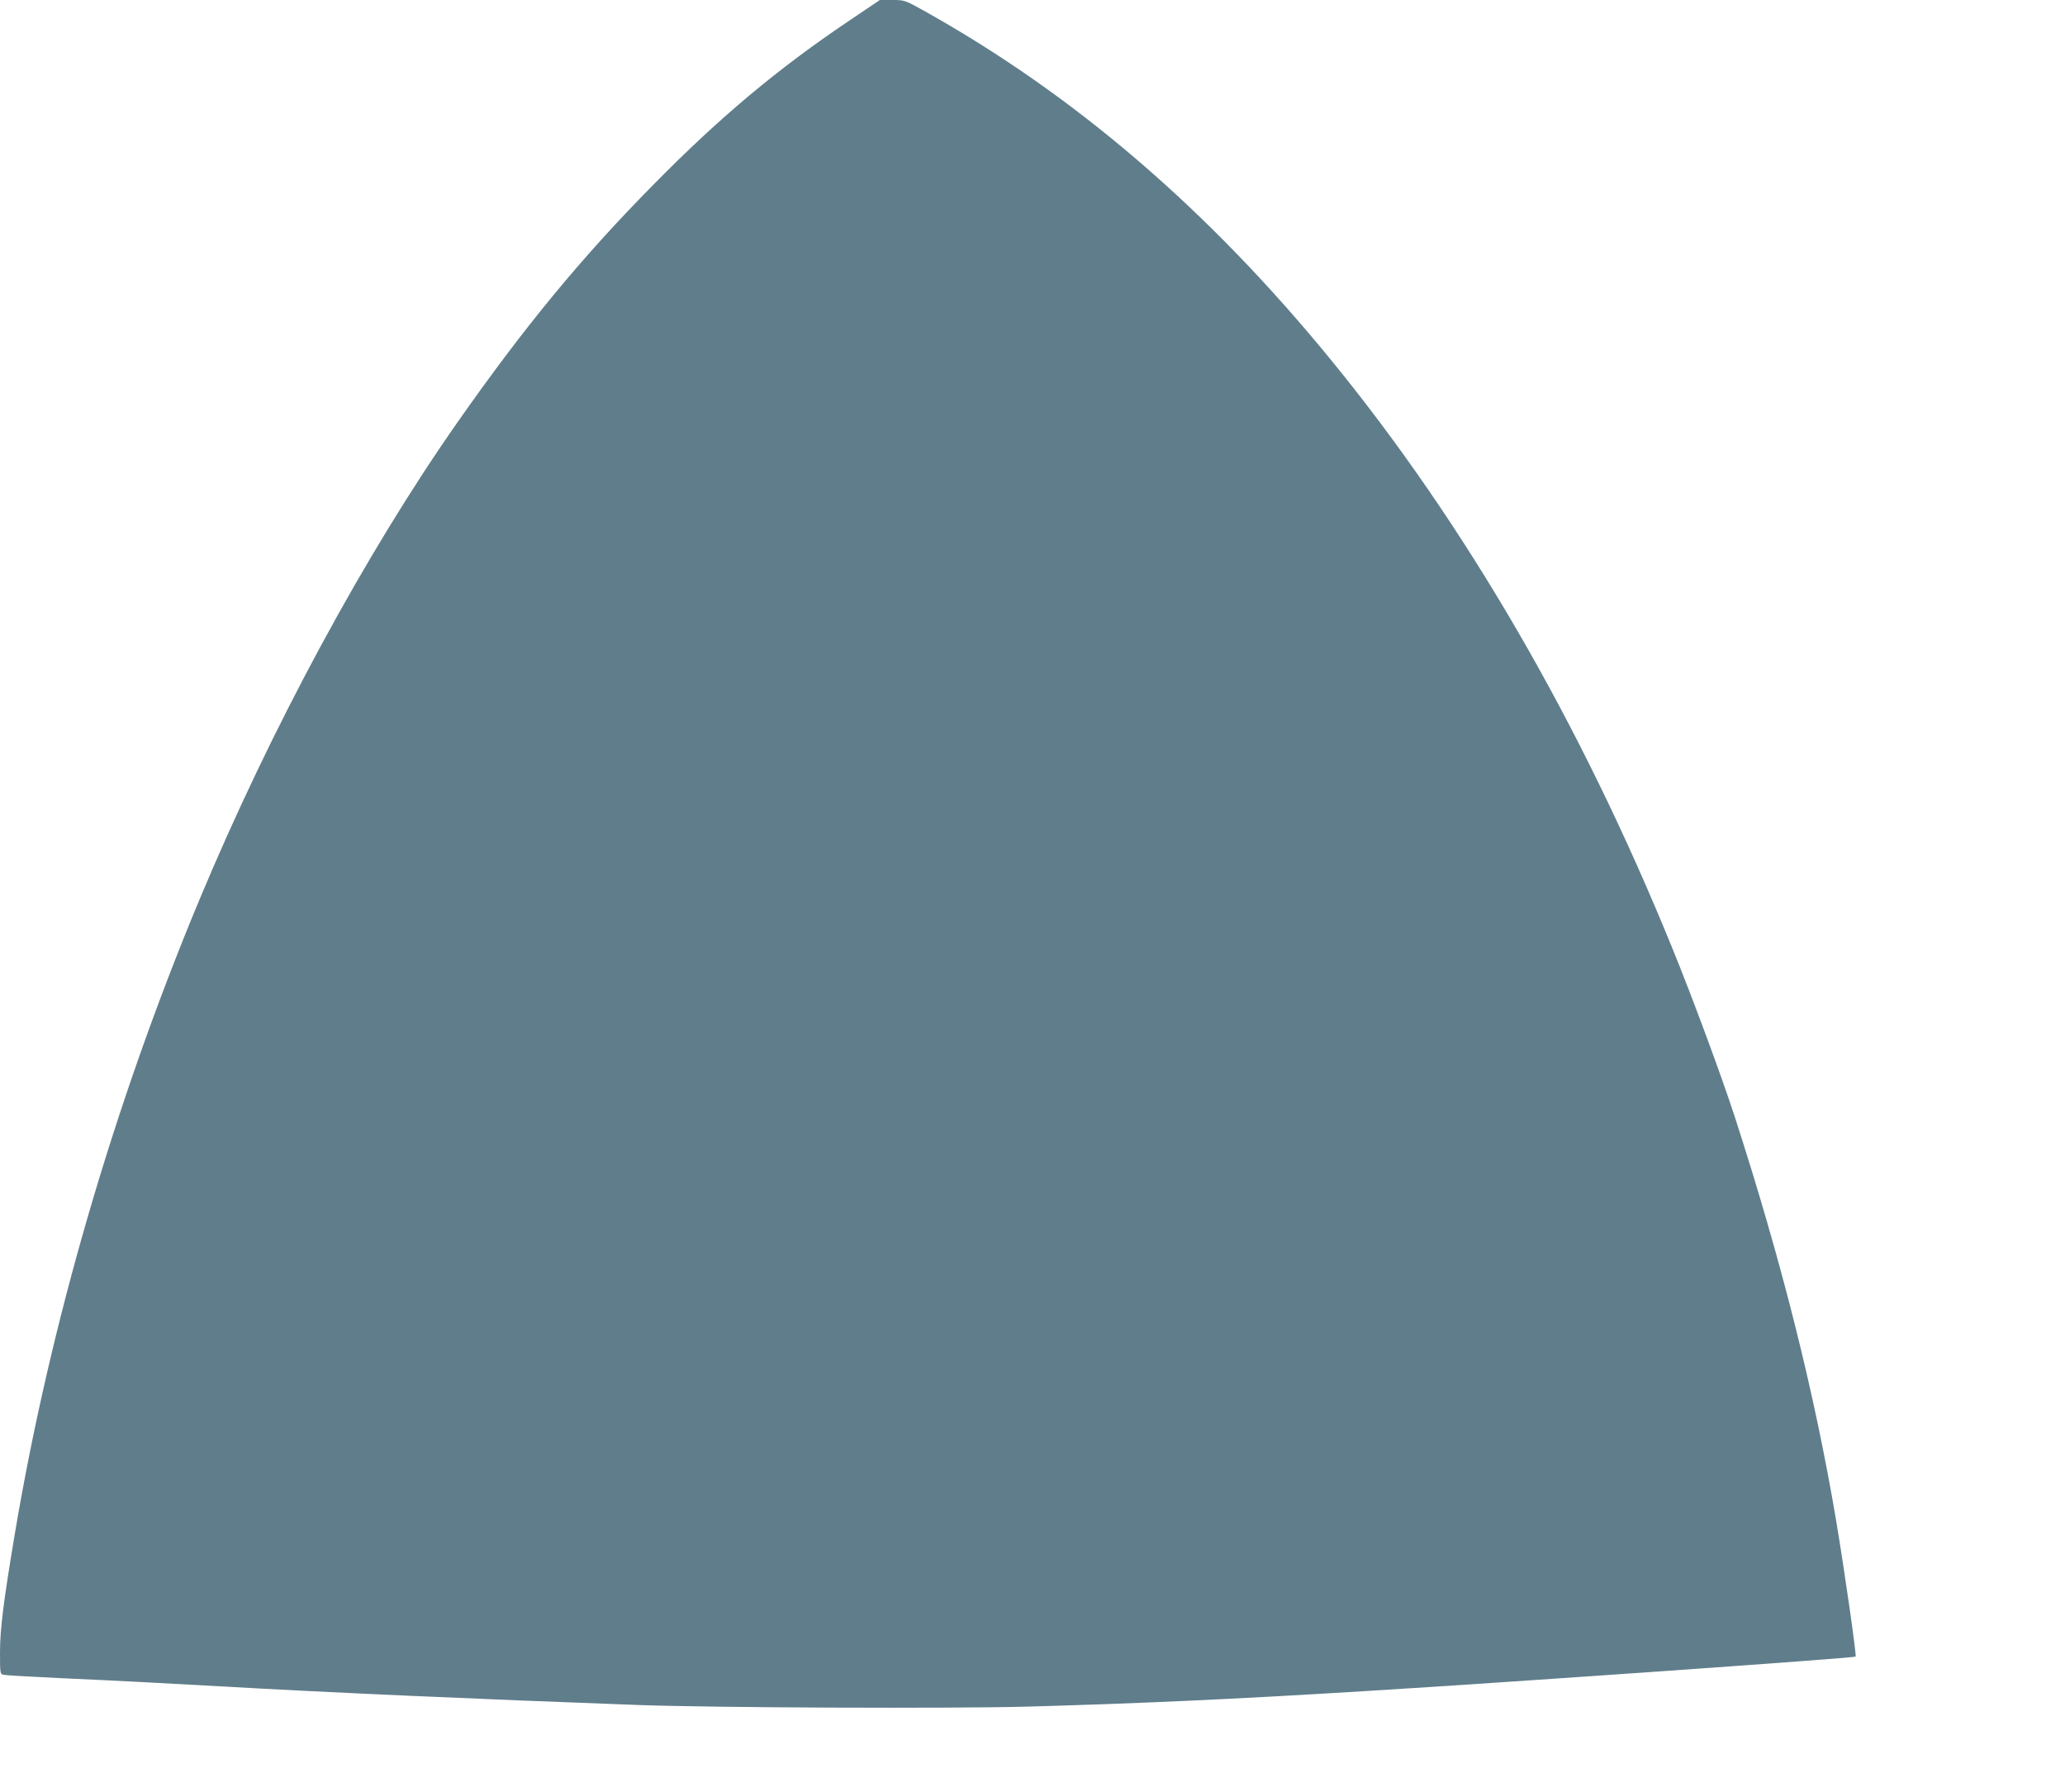 <?xml version="1.0" standalone="no"?>
<!DOCTYPE svg PUBLIC "-//W3C//DTD SVG 20010904//EN"
 "http://www.w3.org/TR/2001/REC-SVG-20010904/DTD/svg10.dtd">
<svg version="1.0" xmlns="http://www.w3.org/2000/svg"
 width="1280pt" height="1111pt" viewBox="0 0 1280 1111"
 preserveAspectRatio="xMidYMid meet">
<g transform="translate(0,1111) scale(0.1,-0.1)"
fill="#607d8b" stroke="none">
<path d="M5264 10982 c-440 -296 -799 -596 -1205 -1008 -451 -456 -807 -888
-1221 -1479 -574 -819 -1160 -1904 -1603 -2966 -528 -1266 -926 -2633 -1144
-3934 -69 -412 -91 -586 -91 -731 0 -131 1 -134 23 -138 12 -3 175 -12 362
-21 379 -17 598 -29 975 -50 679 -39 1591 -79 2595 -116 475 -17 1937 -23
2415 -10 680 19 1280 46 2105 97 855 52 3017 204 3027 213 7 6 -69 535 -121
846 -134 792 -336 1598 -626 2495 -81 250 -264 746 -391 1056 -568 1395 -1282
2625 -2115 3644 -763 933 -1590 1643 -2523 2164 -117 65 -119 66 -195 66 l-77
0 -190 -128z"/>
</g>
</svg>
